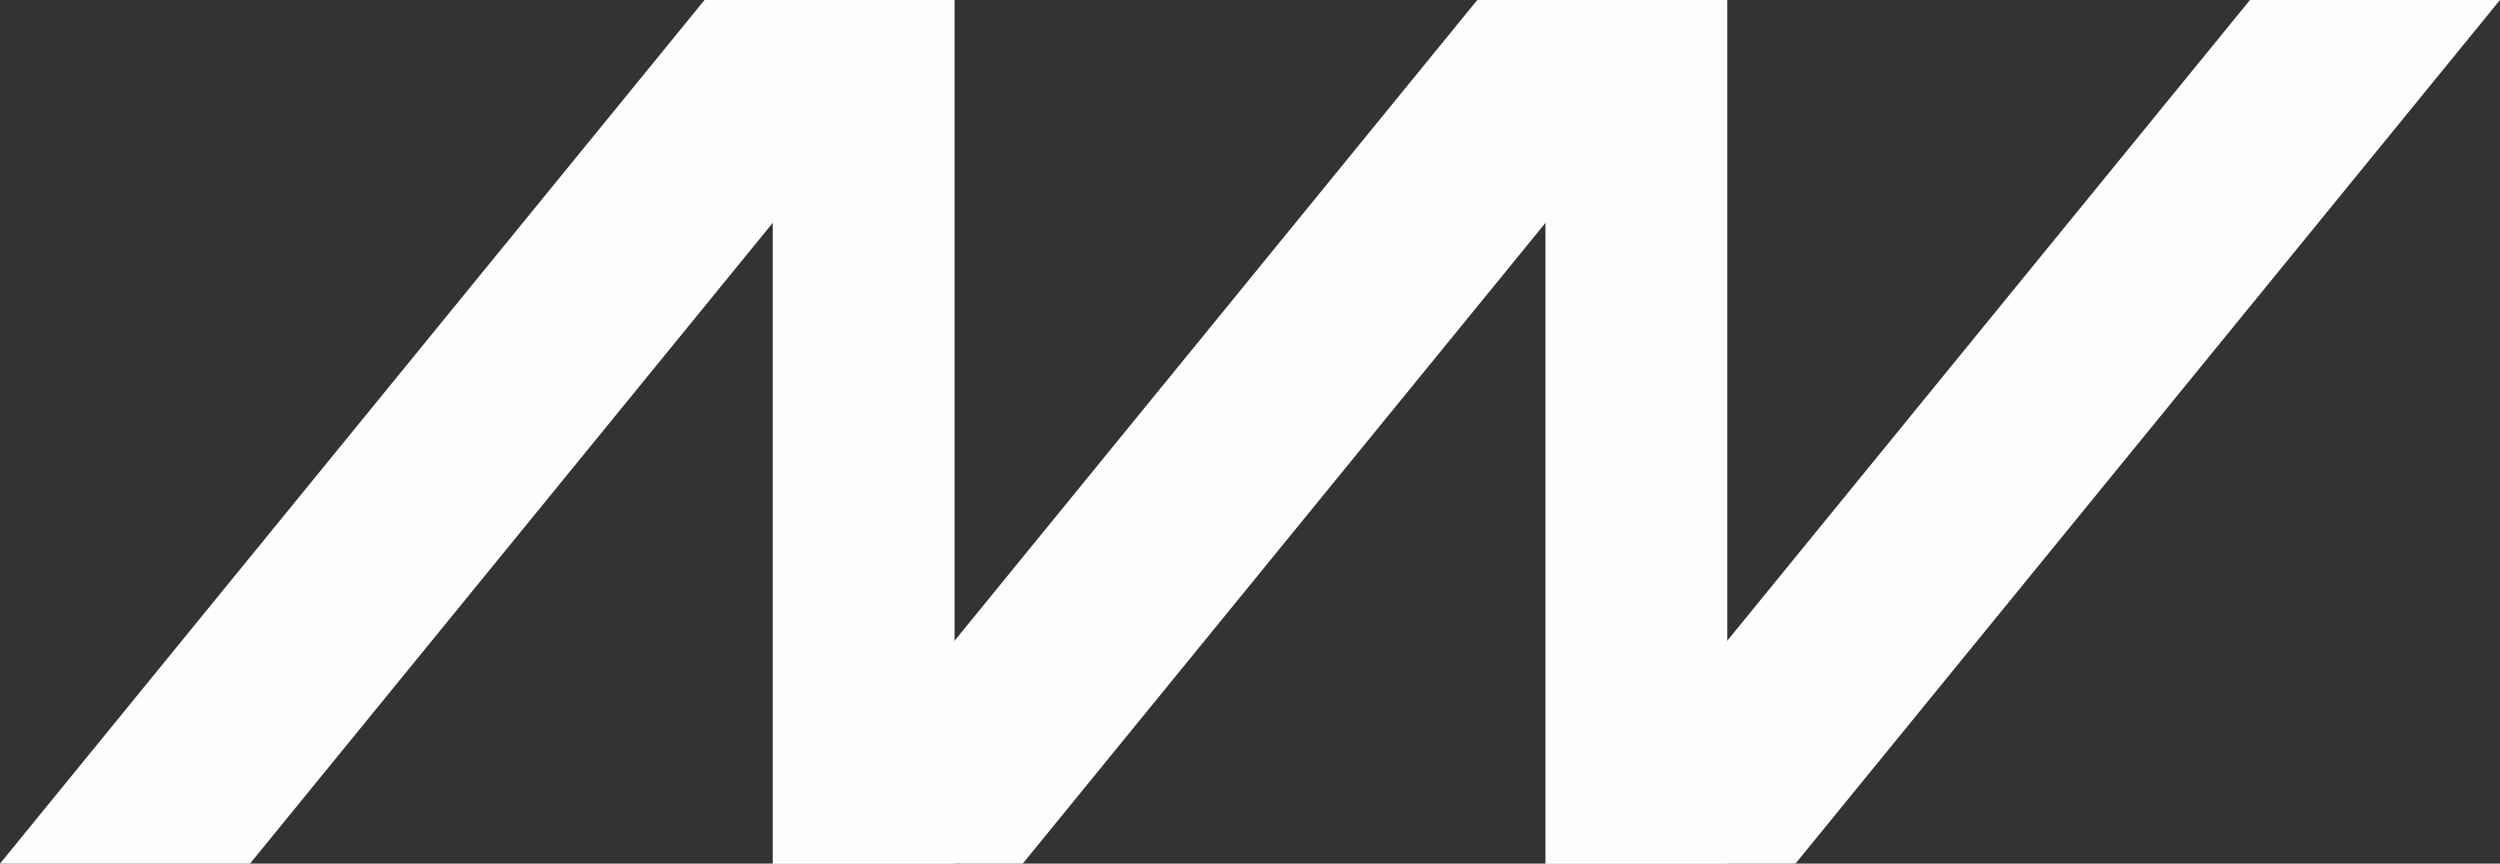 <svg xmlns="http://www.w3.org/2000/svg" width="218.629" height="75.526" viewBox="0 0 218.629 75.526">
  <rect x="0" y="0" width="218.629" height="75.526" fill="#333333" stroke="none"/>
  <g id="Group_10" data-name="Group 10" transform="translate(-2116.986 -150.703)">
    <path id="Path_19" data-name="Path 19" d="M2559.424,161.192v65.037h15.9V150.7Z" transform="translate(-307.285)" fill="#fdfdff"/>
    <path id="Path_20" data-name="Path 20" d="M2581.287,226.229,2642.9,150.7h-21.863l-61.614,75.526Z" transform="translate(-307.285)" fill="#fdfdff"/>
    <path id="Path_21" data-name="Path 21" d="M2338.206,161.192v65.037h15.9V150.7Z" transform="translate(-153.643)" fill="#fdfdff"/>
    <path id="Path_22" data-name="Path 22" d="M2138.849,226.229l61.614-75.526H2178.6l-61.614,75.526Z" fill="#fdfdff"/>
    <path id="Path_23" data-name="Path 23" d="M2360.068,226.229l61.614-75.526h-21.863l-61.614,75.526Z" transform="translate(-153.643)" fill="#fdfdff"/>
  </g>
</svg>
